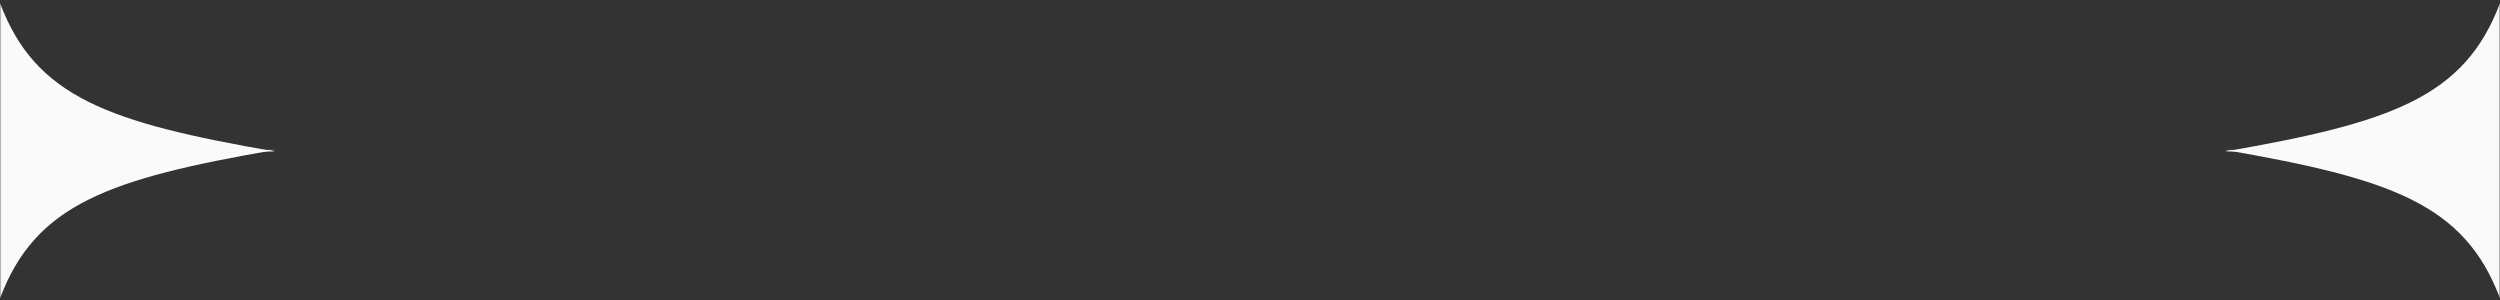 <svg width="800" height="96" viewBox="0 0 800 96" fill="none" xmlns="http://www.w3.org/2000/svg">
<rect x="0" y="0" width="800" height="96" fill="#333333" stroke="none"/>
<g clip-path="url(#clip0_1_155)">
<mask id="mask0_1_155" style="mask-type:luminance" maskUnits="userSpaceOnUse" x="0" y="0" width="800" height="96">
<path d="M800 0H0V96H800V0Z" fill="white"/>
</mask>
<g mask="url(#mask0_1_155)">
<path d="M0 47.978V95.478C11.31 65.372 34.756 57.189 88.017 47.978H0Z" fill="#FAFAFA"/>
<path d="M0 48.479V0.979C11.31 31.085 34.756 39.268 88.017 48.479H0Z" fill="#FAFAFA"/>
<path d="M800.002 47.978V95.478C788.692 65.372 765.247 57.189 711.984 47.978H800.002Z" fill="#FAFAFA"/>
<path d="M800.002 48.479V0.979C788.692 31.085 765.247 39.268 711.984 48.479H800.002Z" fill="#FAFAFA"/>
</g>
</g>
<defs>
<clipPath id="clip0_1_155">
<rect width="800" height="96" fill="white"/>
</clipPath>
</defs>
</svg>
